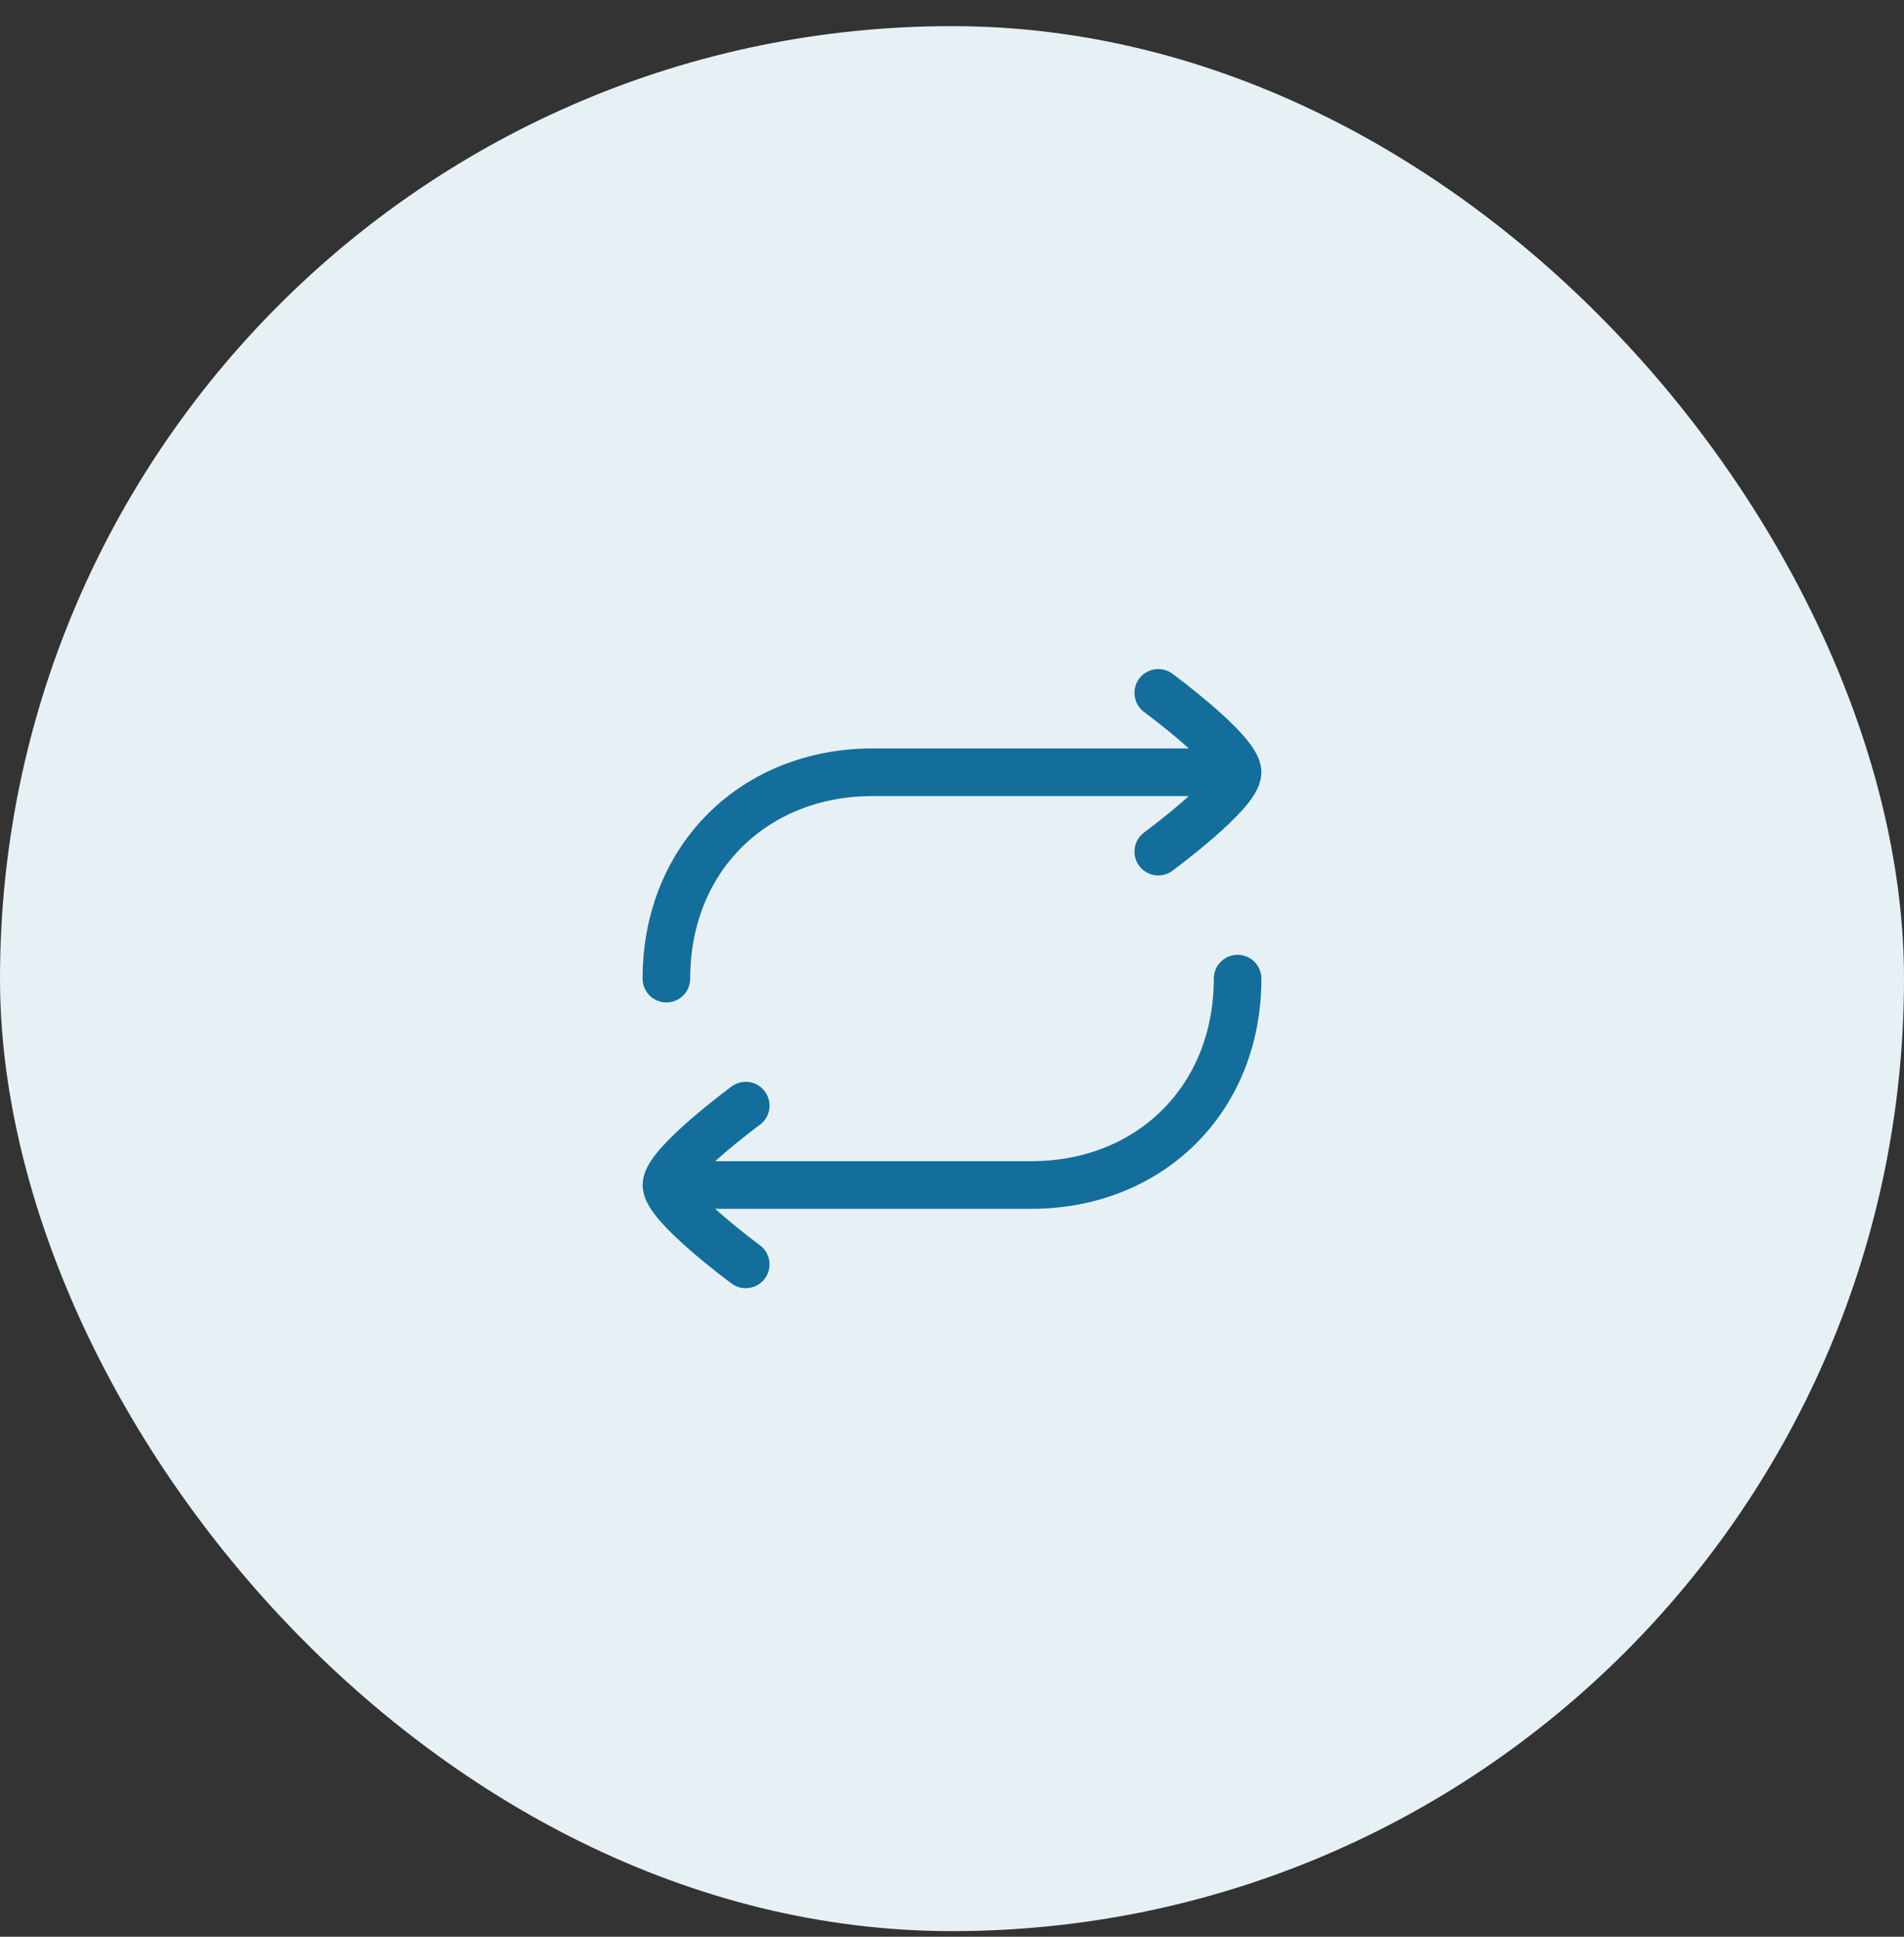 <svg width="60" height="61" viewBox="0 0 60 61" fill="none" xmlns="http://www.w3.org/2000/svg">
<rect x="0" y="0" width="60" height="61" fill="#333333" stroke="none"/>
<rect y="0.823" width="60" height="60" rx="30" fill="#E7F1F5"></rect>
<path d="M38.5 24.323H27.5C23.787 24.323 21 27.008 21 30.823" stroke="#136E9B" stroke-width="1.5" stroke-linecap="round" stroke-linejoin="round"></path>
<path d="M21.5 37.323H32.5C36.213 37.323 39 34.638 39 30.823" stroke="#136E9B" stroke-width="1.5" stroke-linecap="round" stroke-linejoin="round"></path>
<path d="M36.5 21.823C36.5 21.823 39 23.664 39 24.323C39 24.982 36.5 26.823 36.5 26.823" stroke="#136E9B" stroke-width="1.5" stroke-linecap="round" stroke-linejoin="round"></path>
<path d="M23.5 34.823C23.5 34.823 21 36.664 21 37.323C21 37.982 23.5 39.823 23.5 39.823" stroke="#136E9B" stroke-width="1.5" stroke-linecap="round" stroke-linejoin="round"></path>
</svg>
